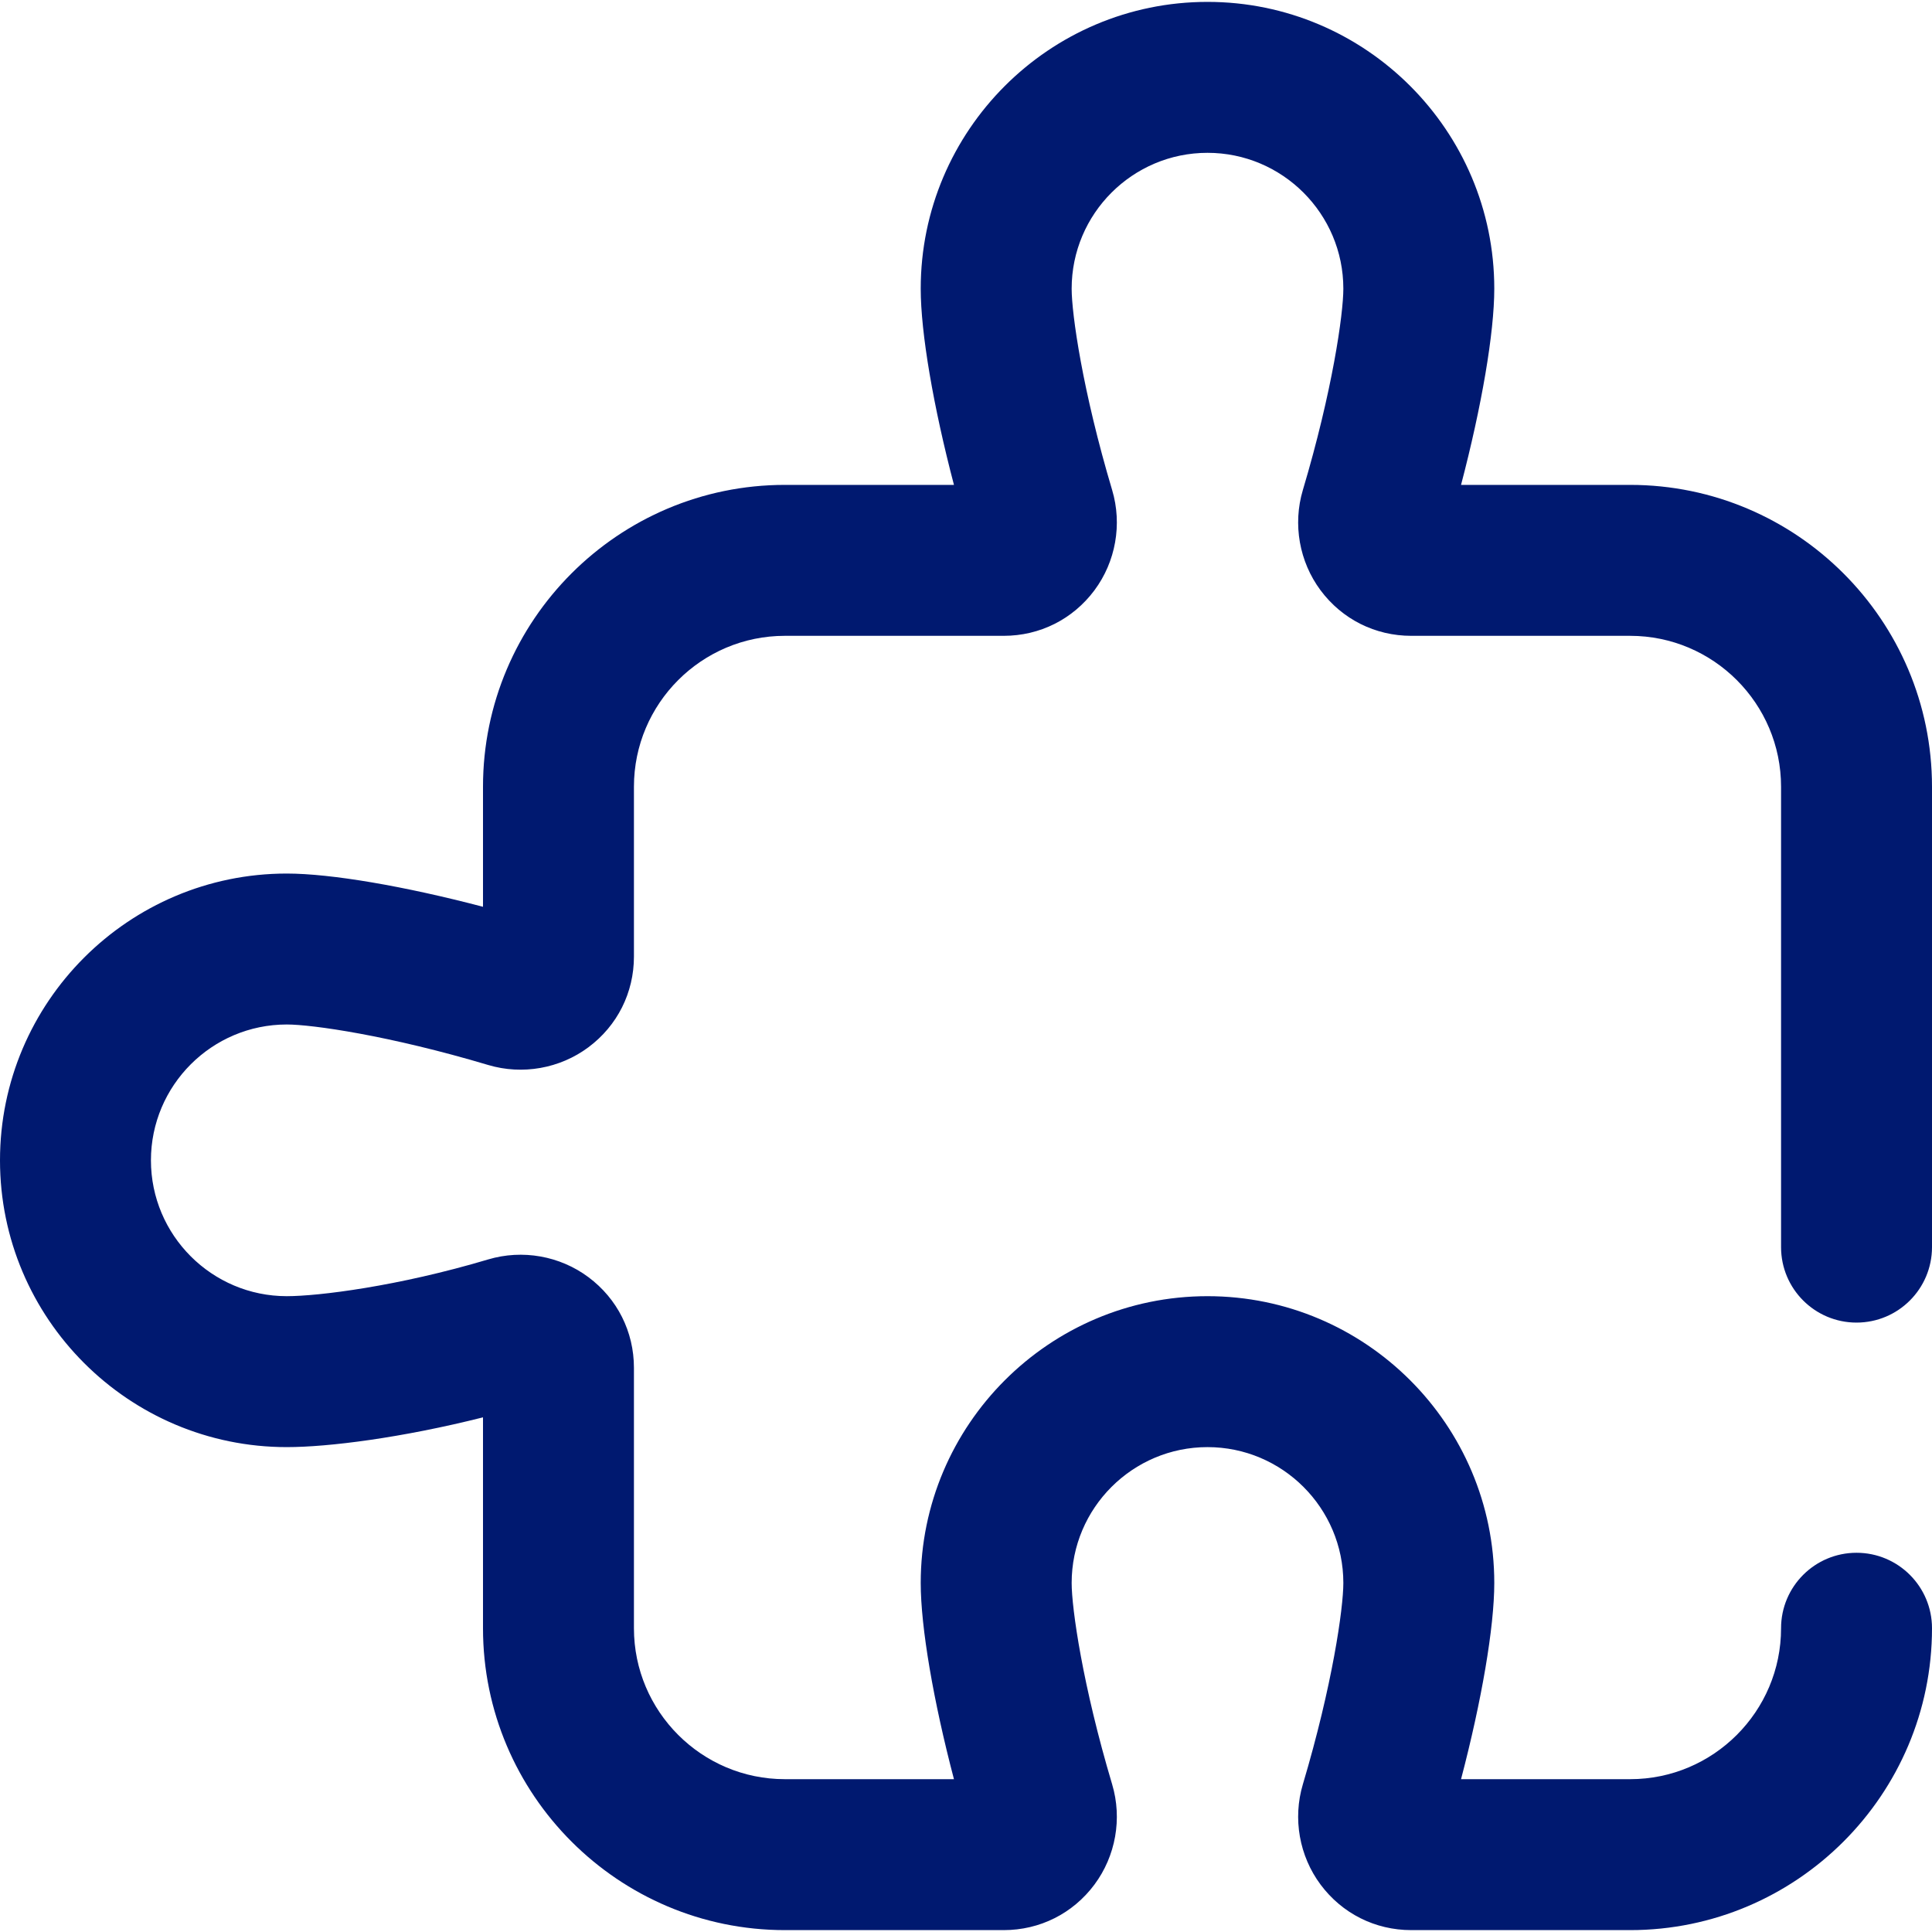<svg version="1.1" id="Capa_1" xmlns="http://www.w3.org/2000/svg" x="0" y="0" viewBox="0 0 512 512" xml:space="preserve" fill="#001970"><path d="M492 350.5c11.046 0 20-8.954 20-20v-122c0-44.112-35.888-80-80-80h-44.809c5.453-20.743 8.809-40.271 8.809-52 0-41.907-34.094-76-76-76s-76 34.093-76 76c0 11.729 3.357 31.258 8.809 52H208c-44.112 0-80 35.888-80 80v31.809c-20.743-5.453-40.271-8.809-52-8.809-41.906 0-76 34.093-76 76s34.094 76 76 76c11.069 0 30.489-2.468 52-7.887V431.5c0 44.112 35.888 80 80 80h58c9.563 0 18.324-4.396 24.036-12.063 5.643-7.573 7.399-17.504 4.695-26.567C286.913 446.673 284 426.231 284 419.5c0-19.851 16.149-36 36-36s36 16.149 36 36c0 6.731-2.913 27.173-10.731 53.371-2.704 9.061-.949 18.993 4.695 26.566 5.712 7.667 14.473 12.063 24.036 12.063h58c44.112 0 80-35.888 80-80 0-11.046-8.954-20-20-20s-20 8.954-20 20c0 22.056-17.944 40-40 40h-44.809c5.453-20.743 8.809-40.271 8.809-52 0-41.907-34.094-76-76-76s-76 34.093-76 76c0 11.729 3.357 31.258 8.809 52H208c-22.056 0-40-17.944-40-40v-69.005c0-9.563-4.396-18.325-12.064-24.037-7.573-5.644-17.504-7.4-26.565-4.694C105.433 340.907 84.338 343.5 76 343.5c-19.851 0-36-16.149-36-36s16.149-36 36-36c6.73 0 27.172 2.914 53.372 10.732 9.057 2.703 18.991.949 26.565-4.695C163.604 271.825 168 263.063 168 253.5v-45c0-22.056 17.944-40 40-40h58c9.563 0 18.324-4.396 24.036-12.063 5.643-7.573 7.399-17.504 4.695-26.567C286.913 103.673 284 83.231 284 76.5c0-19.851 16.149-36 36-36s36 16.149 36 36c0 6.731-2.913 27.173-10.731 53.371-2.704 9.061-.949 18.993 4.695 26.566 5.712 7.667 14.473 12.063 24.036 12.063h58c22.056 0 40 17.944 40 40v122c0 11.046 8.954 20 20 20z"/></svg>